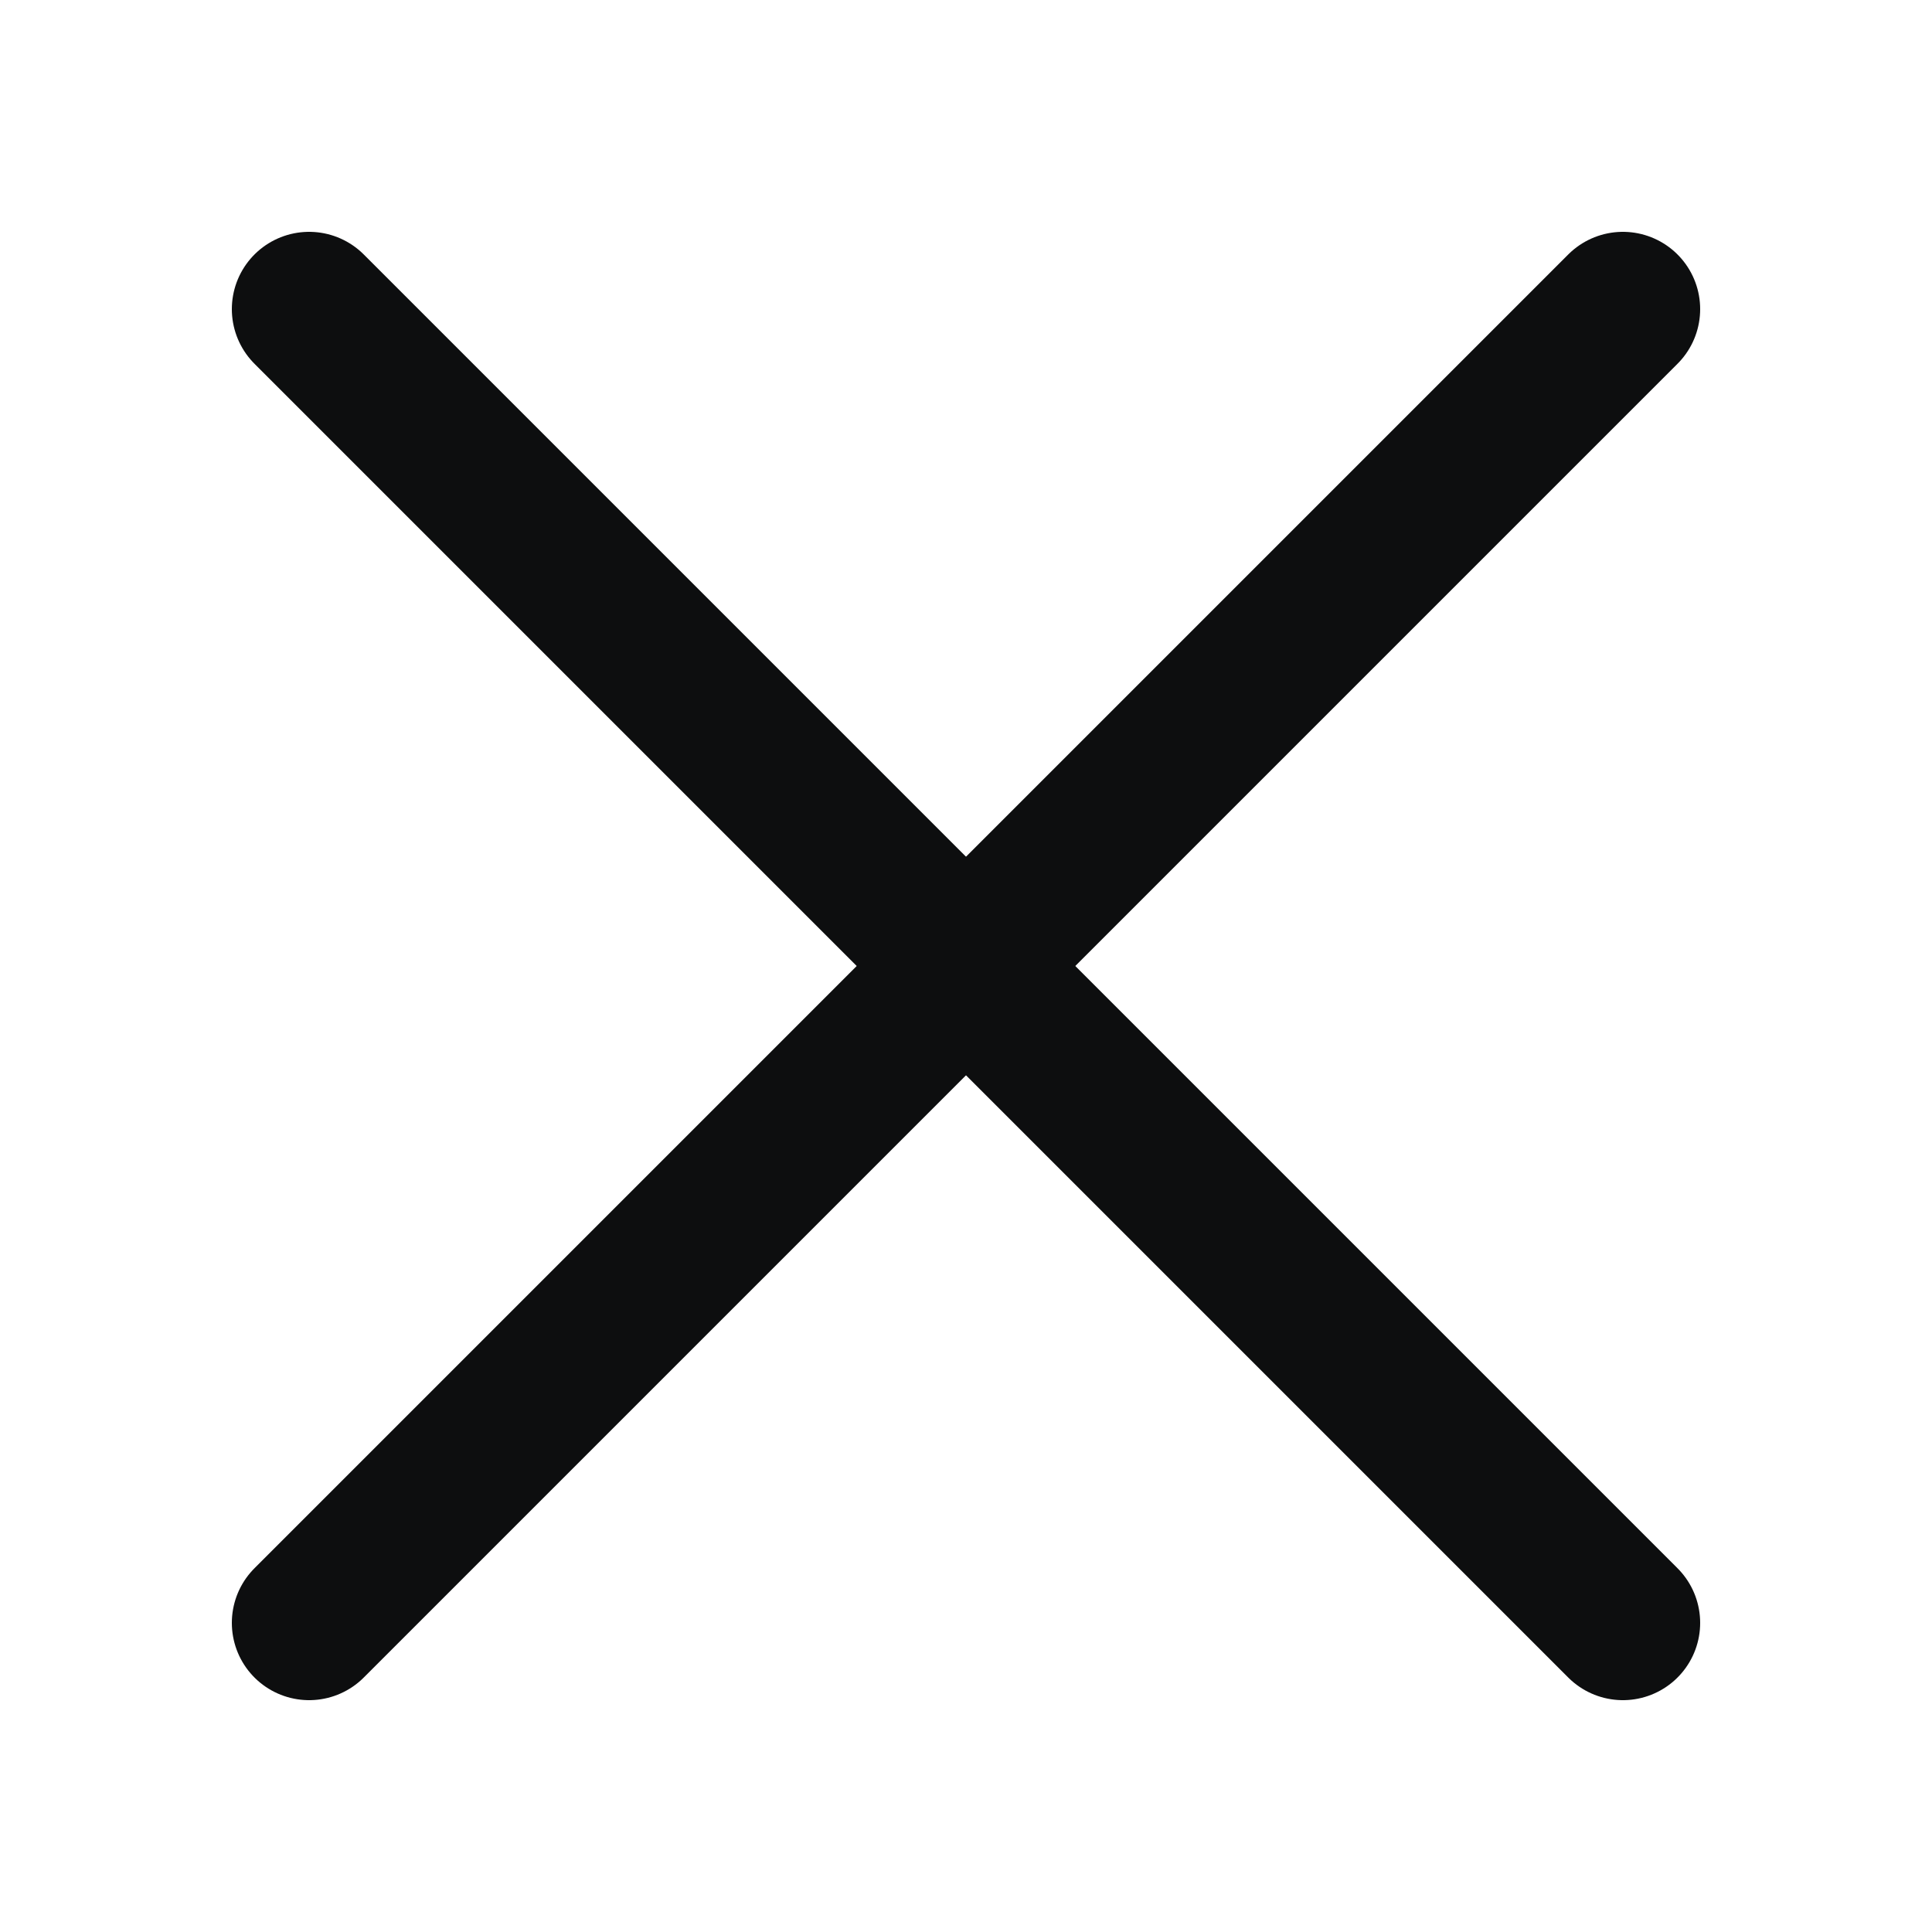 <svg width="25" height="25" viewBox="0 0 25 25" fill="none" xmlns="http://www.w3.org/2000/svg">
<path d="M4 4L21 21" stroke="#0D0E0F" stroke-width="2" stroke-linecap="round" stroke-linejoin="round"/>
<path d="M4 21L21 4" stroke="#0D0E0F" stroke-width="2" stroke-linecap="round" stroke-linejoin="round"/>
</svg>
